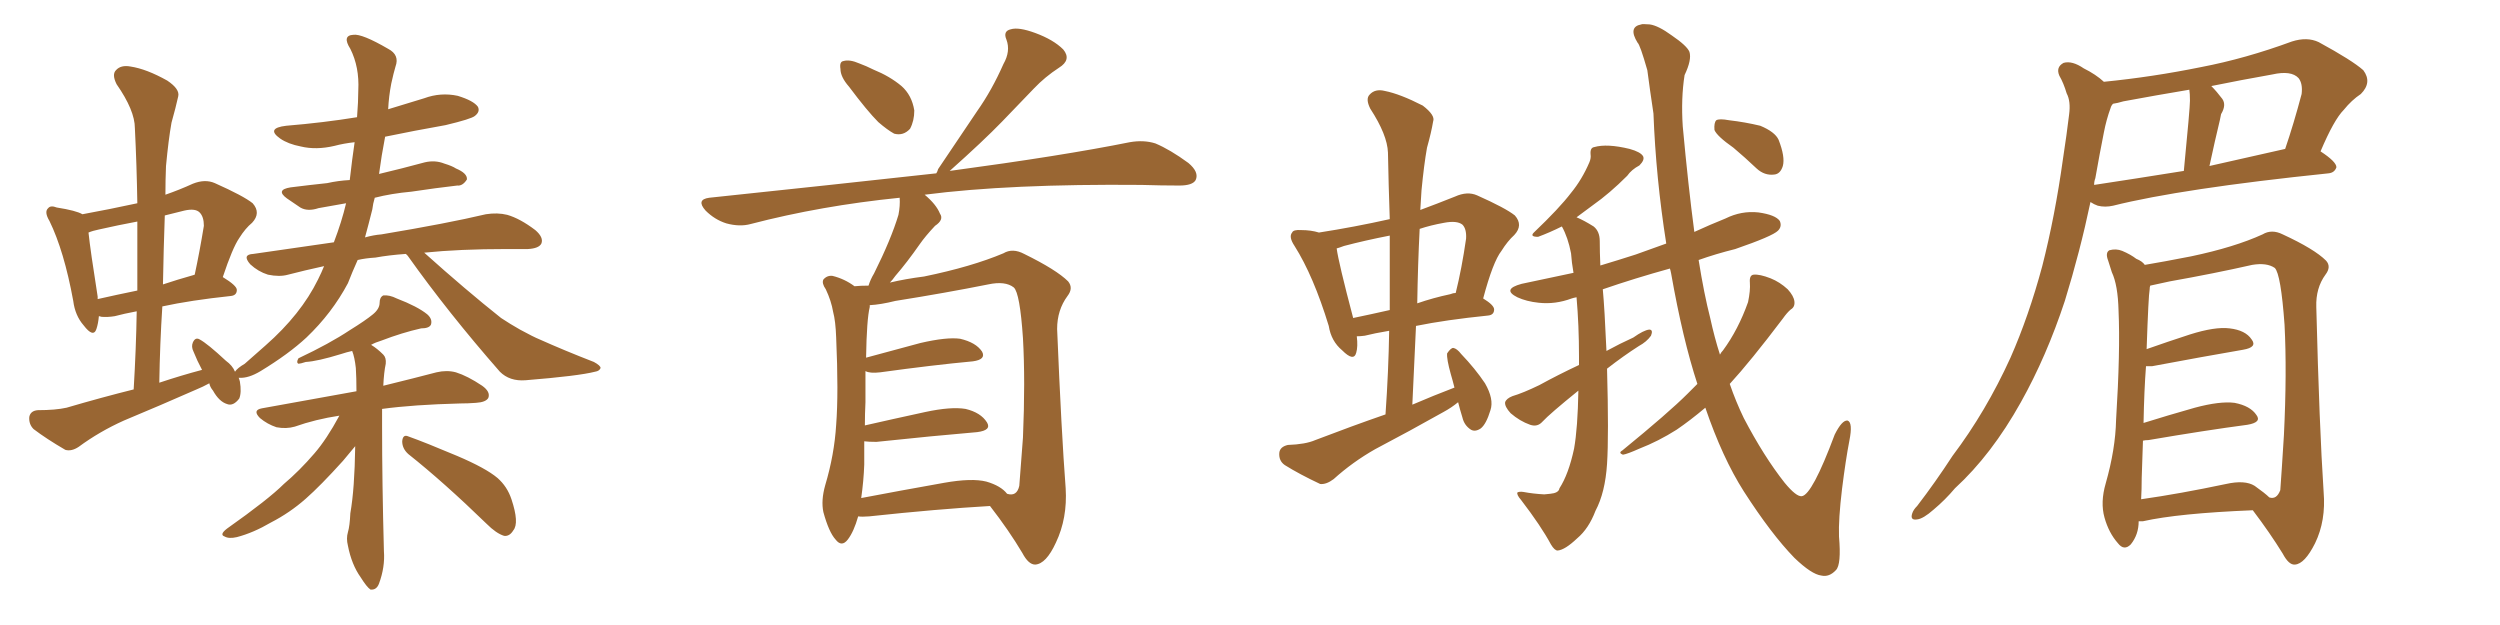 <svg xmlns="http://www.w3.org/2000/svg" xmlns:xlink="http://www.w3.org/1999/xlink" width="600" height="150"><path fill="#996633" padding="10" d="M81.45 99.76L81.45 99.76Q75.73 100.63 70.75 102.39L70.75 102.39Q68.70 102.98 66.36 102.54L66.36 102.54Q64.16 101.81 62.40 100.34L62.40 100.34Q60.50 98.44 62.84 98.00L62.84 98.00Q74.85 95.80 85.55 93.90L85.55 93.90Q85.55 90.67 85.40 88.33L85.40 88.33Q85.11 85.69 84.52 84.23L84.52 84.23Q83.20 84.52 81.88 84.96L81.88 84.96Q76.17 86.72 73.39 86.87L73.39 86.87Q72.07 87.30 71.63 87.30L71.63 87.30Q71.04 87.01 71.63 85.99L71.63 85.99Q79.10 82.47 83.94 79.25L83.94 79.25Q87.74 76.90 89.50 75.44L89.50 75.44Q91.11 74.12 91.11 72.66L91.11 72.66Q91.11 71.34 91.99 70.90L91.99 70.90Q93.46 70.75 95.21 71.63L95.21 71.63Q100.20 73.54 102.54 75.44L102.54 75.44Q103.86 76.61 103.42 77.93L103.42 77.93Q102.98 78.81 101.07 78.81L101.07 78.81Q96.53 79.83 91.55 81.74L91.55 81.74Q90.09 82.18 89.06 82.76L89.06 82.76Q90.53 83.64 91.99 85.11L91.99 85.11Q92.72 85.84 92.58 87.30L92.58 87.30Q92.14 89.36 91.99 92.58L91.99 92.58Q99.76 90.67 104.74 89.36L104.74 89.36Q107.23 88.77 109.42 89.36L109.42 89.36Q112.21 90.23 115.72 92.58L115.72 92.58Q117.77 94.04 117.19 95.51L117.19 95.51Q116.60 96.53 114.26 96.68L114.26 96.68Q112.35 96.83 110.45 96.83L110.45 96.83Q99.17 97.12 91.70 98.14L91.70 98.14Q91.70 100.05 91.70 102.25L91.70 102.25Q91.70 115.87 92.14 132.28L92.14 132.28Q92.43 136.08 90.97 140.04L90.97 140.04Q90.38 141.65 88.92 141.50L88.92 141.50Q88.04 140.92 86.57 138.57L86.57 138.57Q84.38 135.50 83.50 130.96L83.50 130.96Q83.06 129.20 83.50 127.73L83.50 127.73Q83.94 126.27 84.08 123.19L84.08 123.19Q85.11 117.33 85.25 107.08L85.25 107.08Q84.23 108.25 82.32 110.60L82.32 110.60Q76.90 116.60 73.39 119.68L73.39 119.68Q69.58 123.05 65.04 125.39L65.04 125.39Q60.79 127.88 56.84 128.91L56.84 128.91Q54.93 129.35 53.91 128.76L53.91 128.76Q52.59 128.32 54.49 126.86L54.49 126.86Q64.45 119.82 68.12 116.16L68.12 116.16Q71.92 112.94 75.44 108.84L75.44 108.84Q78.37 105.47 81.45 99.76ZM98.00 108.98L98.00 108.98Q96.53 107.67 96.53 105.91L96.53 105.91Q96.68 104.15 98.00 104.74L98.00 104.74Q102.10 106.20 109.72 109.42L109.72 109.42Q116.60 112.35 119.38 114.70L119.38 114.70Q121.73 116.75 122.75 119.82L122.75 119.82Q124.66 125.54 123.19 127.29L123.19 127.29Q122.31 128.76 121.00 128.61L121.00 128.61Q119.09 128.03 116.75 125.68L116.75 125.68Q106.49 115.72 98.00 108.98ZM50.24 91.99L50.24 91.99Q48.63 92.87 47.17 93.46L47.17 93.46Q38.53 97.27 29.74 100.93L29.74 100.93Q23.88 103.56 18.90 107.23L18.90 107.23Q17.14 108.40 15.67 107.96L15.67 107.96Q11.13 105.32 8.06 102.98L8.06 102.98Q6.88 101.81 7.03 100.05L7.03 100.05Q7.32 98.58 9.08 98.44L9.08 98.44Q13.33 98.44 15.97 97.85L15.97 97.85Q24.46 95.36 32.08 93.46L32.08 93.46Q32.67 83.64 32.81 74.71L32.81 74.71Q29.74 75.29 27.54 75.88L27.54 75.88Q25.78 76.17 24.32 76.03L24.32 76.03Q23.88 75.88 23.73 75.88L23.73 75.88Q23.58 77.64 23.14 78.96L23.14 78.96Q22.41 81.15 20.07 78.08L20.07 78.08Q18.02 75.73 17.58 72.22L17.58 72.22Q15.38 60.21 11.87 53.03L11.87 53.03Q10.55 50.83 11.57 49.95L11.57 49.95Q12.16 49.22 13.62 49.80L13.62 49.80Q18.31 50.54 19.78 51.42L19.78 51.42Q26.22 50.24 32.96 48.78L32.96 48.78Q32.81 39.55 32.37 30.76L32.37 30.76Q32.37 26.51 27.98 20.21L27.98 20.21Q26.81 17.87 27.83 16.85L27.83 16.85Q29.00 15.53 31.35 15.97L31.35 15.97Q35.16 16.55 40.14 19.34L40.14 19.34Q43.21 21.39 42.77 23.14L42.77 23.14Q42.19 25.78 41.16 29.44L41.16 29.44Q40.43 33.54 39.84 39.84L39.84 39.84Q39.70 43.21 39.70 46.73L39.70 46.73Q43.07 45.56 46.29 44.09L46.29 44.09Q49.22 42.92 51.56 43.95L51.56 43.95Q58.45 47.02 60.64 48.78L60.64 48.78Q62.70 51.12 60.50 53.47L60.50 53.47Q58.89 54.79 57.42 57.13L57.42 57.13Q55.81 59.47 53.47 66.50L53.47 66.50Q56.84 68.55 56.84 69.58L56.84 69.58Q56.84 70.90 55.37 71.04L55.37 71.04Q45.70 72.07 38.96 73.54L38.96 73.54Q38.38 82.47 38.23 91.85L38.23 91.85Q43.51 90.09 48.49 88.77L48.49 88.77Q47.31 86.57 46.44 84.38L46.44 84.38Q45.85 83.20 46.29 82.18L46.29 82.18Q46.88 80.86 47.90 81.45L47.90 81.45Q49.80 82.47 54.20 86.57L54.20 86.57Q55.81 87.74 56.40 89.21L56.40 89.21Q56.98 88.33 58.74 87.30L58.74 87.30Q61.08 85.25 63.72 82.91L63.72 82.91Q72.22 75.44 76.32 67.09L76.32 67.09Q77.20 65.33 77.78 63.87L77.78 63.87Q73.10 64.89 69.14 65.92L69.14 65.92Q67.09 66.50 64.31 65.92L64.31 65.92Q61.96 65.19 60.06 63.43L60.06 63.43Q58.01 61.08 60.79 60.94L60.79 60.94Q70.75 59.47 80.13 58.15L80.13 58.15Q82.03 53.17 83.06 48.78L83.06 48.78Q79.54 49.37 76.46 49.95L76.46 49.95Q73.83 50.83 72.07 49.80L72.07 49.80Q70.31 48.63 68.85 47.61L68.85 47.61Q66.06 45.56 69.73 44.97L69.73 44.97Q74.41 44.38 78.52 43.95L78.52 43.95Q81.15 43.36 83.94 43.21L83.94 43.21Q84.52 38.09 85.11 34.13L85.11 34.13Q82.47 34.42 80.27 35.01L80.27 35.01Q75.88 36.04 72.22 35.16L72.22 35.16Q69.14 34.57 67.24 33.25L67.24 33.25Q63.72 30.76 68.70 30.18L68.70 30.18Q77.64 29.44 85.69 28.13L85.69 28.13Q85.99 24.32 85.99 21.68L85.99 21.68Q86.28 16.11 84.08 11.72L84.08 11.72Q82.03 8.50 84.81 8.35L84.81 8.35Q86.87 8.06 93.16 11.72L93.16 11.72Q95.95 13.18 94.92 15.97L94.92 15.97Q94.48 17.43 93.90 20.07L93.90 20.07Q93.31 23.14 93.16 26.22L93.16 26.22Q97.41 24.90 101.81 23.58L101.81 23.58Q105.76 22.12 109.86 23.00L109.86 23.00Q113.67 24.17 114.70 25.63L114.70 25.63Q115.28 26.81 113.96 27.83L113.96 27.83Q113.09 28.56 106.93 30.03L106.93 30.03Q99.46 31.35 92.43 32.81L92.43 32.81Q91.55 37.35 90.97 41.75L90.97 41.75Q96.53 40.43 101.95 38.96L101.95 38.96Q104.44 38.38 106.64 39.26L106.64 39.26Q108.54 39.84 109.42 40.43L109.42 40.43Q112.21 41.60 112.06 43.07L112.06 43.07Q111.04 44.68 109.72 44.53L109.72 44.53Q104.59 45.12 98.73 46.00L98.73 46.00Q93.90 46.44 89.94 47.46L89.94 47.46Q89.50 48.93 89.36 50.24L89.36 50.24Q88.48 53.76 87.60 56.98L87.60 56.98Q89.65 56.40 91.55 56.25L91.55 56.25Q107.37 53.61 116.60 51.42L116.60 51.42Q119.38 50.98 121.73 51.56L121.73 51.56Q124.80 52.44 128.47 55.22L128.47 55.22Q130.52 56.98 129.93 58.45L129.93 58.45Q129.35 59.62 126.71 59.77L126.71 59.77Q124.37 59.77 121.58 59.77L121.58 59.77Q110.30 59.77 101.81 60.64L101.81 60.64Q111.77 69.58 120.26 76.32L120.26 76.32Q122.46 77.78 124.80 79.10L124.80 79.10Q128.03 80.86 129.49 81.45L129.49 81.45Q135.35 84.08 142.53 86.87L142.53 86.87Q144.14 87.74 144.14 88.33L144.14 88.33Q143.85 89.06 142.82 89.21L142.82 89.21Q138.87 90.23 126.12 91.26L126.12 91.26Q122.31 91.55 119.97 89.21L119.97 89.21Q107.52 75 97.85 61.38L97.85 61.38Q97.56 61.08 97.41 60.94L97.41 60.94Q93.31 61.23 90.09 61.82L90.09 61.82Q87.74 61.96 85.84 62.40L85.84 62.40Q84.52 65.33 83.50 67.97L83.50 67.97Q79.69 75.15 73.54 81.01L73.54 81.01Q69.29 84.96 62.55 89.06L62.55 89.06Q59.62 90.82 57.42 90.67L57.42 90.67Q57.42 90.67 57.28 90.67L57.28 90.67Q57.42 90.97 57.57 91.55L57.57 91.55Q58.01 94.19 57.42 95.65L57.42 95.65Q55.96 97.56 54.49 96.97L54.49 96.97Q52.59 96.39 51.12 93.75L51.12 93.75Q50.39 92.87 50.24 91.99ZM32.96 69.73L32.96 69.73Q32.96 61.23 32.96 53.17L32.96 53.17Q28.27 54.05 23.73 55.08L23.73 55.08Q22.27 55.37 21.24 55.81L21.24 55.81Q21.68 60.06 23.44 71.19L23.44 71.19Q23.44 71.63 23.44 71.78L23.44 71.78Q27.98 70.75 32.96 69.73ZM39.55 51.71L39.55 51.71L39.55 51.71Q39.26 59.77 39.11 68.26L39.11 68.26Q42.63 67.09 46.29 66.06L46.29 66.06Q46.29 66.06 46.73 65.92L46.73 65.92Q47.90 60.50 48.93 54.20L48.93 54.20Q48.93 52.00 47.90 50.98L47.90 50.98Q46.88 49.95 44.24 50.54L44.24 50.54Q41.89 51.12 39.55 51.71ZM203.76 20.80L203.76 20.80Q201.71 18.46 201.71 16.55L201.71 16.55Q201.42 14.79 202.44 14.65L202.44 14.65Q203.91 14.21 206.25 15.23L206.25 15.23Q207.86 15.82 209.62 16.70L209.62 16.70Q213.57 18.31 216.36 20.65L216.36 20.65Q218.85 22.85 219.43 26.51L219.43 26.51Q219.43 29.00 218.41 30.91L218.41 30.91Q216.80 32.67 214.60 32.08L214.60 32.08Q212.99 31.20 210.79 29.30L210.79 29.30Q208.15 26.66 203.76 20.80ZM205.96 123.93L205.96 123.93Q204.93 127.59 203.47 129.49L203.47 129.49Q202.00 131.40 200.54 129.49L200.54 129.49Q198.93 127.73 197.61 122.90L197.61 122.90Q197.02 120.12 198.05 116.46L198.05 116.46Q200.24 109.13 200.68 101.95L200.68 101.95Q201.27 94.34 200.68 81.01L200.68 81.01Q200.54 77.05 199.95 74.85L199.95 74.85Q199.51 72.22 198.19 69.43L198.19 69.43Q197.17 67.97 197.61 67.09L197.61 67.09Q198.49 66.06 199.80 66.21L199.80 66.21Q202.73 66.94 205.08 68.70L205.08 68.70Q206.54 68.55 208.45 68.55L208.45 68.55Q208.89 67.09 209.77 65.63L209.77 65.63Q213.87 57.42 215.63 51.56L215.63 51.56Q216.06 49.37 215.92 47.46L215.92 47.46Q197.02 49.37 180.18 53.76L180.18 53.76Q177.54 54.49 174.32 53.61L174.32 53.61Q171.53 52.73 169.34 50.54L169.34 50.54Q166.99 47.90 170.21 47.46L170.21 47.46Q199.51 44.38 224.71 41.60L224.71 41.60Q225 41.16 225.15 40.58L225.15 40.58Q229.98 33.40 234.52 26.66L234.52 26.66Q238.04 21.68 240.82 15.38L240.82 15.38Q242.58 12.30 241.55 9.52L241.55 9.52Q240.67 7.47 242.58 7.03L242.58 7.03Q244.48 6.45 248.44 7.91L248.44 7.91Q252.83 9.52 255.18 11.87L255.18 11.87Q257.23 14.36 254.15 16.26L254.15 16.26Q250.78 18.46 248.14 21.24L248.14 21.24Q244.48 25.05 240.53 29.15L240.53 29.15Q235.99 33.84 227.93 41.02L227.93 41.02Q255.18 37.35 271.14 34.13L271.14 34.13Q274.51 33.54 277.29 34.42L277.29 34.42Q280.81 35.89 285.21 39.11L285.21 39.11Q287.84 41.31 286.96 43.21L286.96 43.21Q286.23 44.53 283.01 44.53L283.01 44.53Q278.76 44.53 273.93 44.38L273.93 44.38Q242.29 44.09 221.92 46.73L221.92 46.73Q224.71 49.07 225.59 51.27L225.59 51.27Q226.61 52.73 224.41 54.20L224.41 54.20Q222.07 56.69 220.75 58.59L220.75 58.59Q217.68 62.99 214.89 66.21L214.89 66.21Q214.16 67.24 213.57 67.82L213.57 67.82Q217.24 66.94 221.78 66.36L221.78 66.36Q233.20 64.01 240.82 60.79L240.82 60.79Q243.02 59.47 245.80 60.94L245.80 60.94Q253.56 64.75 256.35 67.53L256.35 67.53Q257.67 69.14 256.20 71.04L256.20 71.04Q253.71 74.41 253.71 78.96L253.71 78.96Q254.74 103.86 255.76 117.19L255.76 117.19Q256.20 124.37 253.42 130.22L253.42 130.22Q251.07 135.35 248.44 135.50L248.44 135.50Q246.83 135.50 245.36 132.71L245.36 132.71Q242.14 127.29 237.60 121.44L237.60 121.44Q225 122.17 208.59 123.93L208.59 123.93Q206.84 124.07 205.96 123.93ZM236.72 115.58L236.72 115.58L236.72 115.58Q240.23 116.60 241.70 118.51L241.70 118.51Q244.04 119.24 244.63 116.60L244.63 116.60Q244.92 113.09 245.51 105.03L245.51 105.03Q246.09 91.41 245.51 81.15L245.51 81.15Q244.78 70.31 243.31 68.99L243.31 68.99Q241.26 67.38 237.16 68.26L237.16 68.26Q226.90 70.31 214.89 72.22L214.89 72.22Q211.38 73.10 208.74 73.24L208.74 73.24Q208.74 73.54 208.74 73.68L208.74 73.68Q208.01 76.61 207.86 85.84L207.86 85.84Q213.72 84.23 220.90 82.32L220.90 82.32Q227.20 80.86 230.42 81.30L230.42 81.30Q234.23 82.18 235.69 84.38L235.69 84.38Q236.72 86.28 233.50 86.72L233.50 86.72Q223.97 87.60 211.23 89.36L211.23 89.36Q208.74 89.65 207.71 89.06L207.71 89.06Q207.71 92.43 207.71 96.53L207.71 96.53Q207.57 99.32 207.57 102.10L207.57 102.10Q214.01 100.63 222.07 98.88L222.07 98.88Q228.22 97.56 231.74 98.14L231.74 98.14Q235.40 99.02 236.87 101.37L236.87 101.37Q238.04 103.27 234.52 103.71L234.52 103.71Q224.12 104.59 210.35 106.05L210.35 106.05Q208.45 106.05 207.42 105.91L207.42 105.91Q207.42 108.69 207.42 111.47L207.42 111.47Q207.28 115.43 206.69 119.53L206.69 119.53Q215.92 117.77 226.61 115.87L226.61 115.87Q233.20 114.70 236.72 115.58ZM349.95 96.53L349.95 96.53Q348.34 97.85 346.44 98.88L346.44 98.88Q338.38 103.42 330.03 107.81L330.03 107.81Q324.61 110.89 320.07 114.99L320.07 114.99Q318.31 116.31 316.85 116.16L316.85 116.16Q311.87 113.82 308.35 111.62L308.35 111.62Q306.88 110.60 307.03 108.69L307.03 108.69Q307.18 107.23 309.08 106.79L309.08 106.79Q313.33 106.64 315.67 105.62L315.67 105.62Q324.46 102.25 332.52 99.46L332.52 99.46Q333.25 89.06 333.40 79.39L333.40 79.39Q329.88 79.98 327.54 80.57L327.54 80.57Q326.51 80.71 325.63 80.71L325.63 80.71Q325.93 83.20 325.49 84.67L325.49 84.67Q324.90 86.87 322.12 84.08L322.12 84.08Q319.48 81.88 318.90 78.22L318.90 78.22Q315.23 66.21 310.69 59.03L310.69 59.03Q309.23 56.84 310.11 55.81L310.11 55.81Q310.40 55.08 312.30 55.22L312.30 55.22Q314.65 55.22 316.55 55.81L316.55 55.81Q325.05 54.49 333.54 52.59L333.54 52.59Q333.25 44.24 333.11 36.62L333.11 36.62Q332.96 32.37 328.86 26.07L328.86 26.07Q327.69 23.73 328.71 22.71L328.71 22.71Q330.03 21.24 332.37 21.83L332.37 21.83Q336.04 22.56 341.46 25.34L341.46 25.34Q344.53 27.69 343.95 29.15L343.95 29.15Q343.51 31.79 342.48 35.45L342.48 35.45Q341.75 39.55 341.16 45.70L341.16 45.70Q341.02 48.05 340.87 50.39L340.87 50.39Q344.82 48.93 349.22 47.17L349.22 47.17Q352.15 45.85 354.49 46.88L354.49 46.88Q361.38 49.95 363.57 51.71L363.57 51.71Q365.63 54.05 363.43 56.40L363.43 56.40Q361.82 57.86 360.35 60.21L360.35 60.21Q358.30 62.84 355.96 71.63L355.96 71.63Q358.59 73.24 358.59 74.27L358.59 74.27Q358.59 75.59 357.13 75.73L357.13 75.73Q347.02 76.76 339.84 78.22L339.84 78.22Q339.40 87.45 338.96 97.12L338.96 97.12Q344.09 94.92 349.07 93.02L349.07 93.02Q348.63 91.26 348.19 89.79L348.19 89.79Q347.17 86.13 347.31 84.81L347.31 84.81Q348.19 83.50 348.78 83.50L348.78 83.50Q349.66 83.64 350.68 84.96L350.68 84.96Q354.05 88.48 356.40 91.99L356.40 91.99Q358.59 95.80 357.71 98.44L357.71 98.44Q356.69 101.81 355.37 102.83L355.37 102.83Q354.05 103.71 353.03 103.13L353.03 103.13Q351.42 102.10 350.98 100.20L350.98 100.20Q350.39 98.29 349.95 96.53ZM333.54 74.41L333.54 74.41Q333.54 65.04 333.54 56.54L333.54 56.54Q327.54 57.71 322.56 59.03L322.56 59.03Q321.39 59.47 320.80 59.62L320.80 59.62Q321.24 62.99 324.76 76.32L324.76 76.32Q329.00 75.44 333.54 74.41ZM340.72 54.93L340.72 54.93Q340.28 63.57 340.14 72.80L340.14 72.80Q343.95 71.48 348.05 70.61L348.05 70.61Q348.78 70.31 349.37 70.31L349.37 70.31Q350.83 64.45 351.86 57.28L351.86 57.28Q352.00 54.93 350.98 53.91L350.98 53.91Q349.66 52.88 346.58 53.47L346.58 53.47Q343.36 54.05 340.72 54.93ZM407.37 92.14L407.37 92.14Q403.86 81.45 401.07 65.63L401.07 65.63Q400.93 64.89 400.78 64.45L400.78 64.45Q392.29 66.80 384.67 69.43L384.67 69.43Q385.11 74.12 385.55 84.23L385.55 84.23Q388.77 82.47 391.99 81.01L391.99 81.01Q394.48 79.25 395.80 79.10L395.80 79.10Q396.83 79.10 396.24 80.57L396.24 80.57Q395.21 82.03 393.31 83.06L393.31 83.06Q389.65 85.40 385.69 88.48L385.69 88.48Q386.13 104.59 385.69 111.33L385.69 111.33Q385.25 118.21 382.91 122.61L382.91 122.61Q381.30 126.86 378.52 129.20L378.52 129.20Q375.59 131.98 373.83 132.13L373.83 132.13Q373.10 132.13 372.22 130.66L372.22 130.66Q369.87 126.27 365.04 119.97L365.04 119.97Q364.01 118.80 364.16 118.21L364.16 118.21Q364.60 117.92 365.63 118.07L365.63 118.07Q367.97 118.51 370.61 118.65L370.61 118.65Q372.36 118.51 372.95 118.36L372.95 118.36Q374.12 118.07 374.27 117.19L374.27 117.19Q376.46 113.82 377.78 107.67L377.78 107.67Q378.66 102.69 378.81 93.75L378.81 93.75Q371.92 99.32 370.17 101.22L370.17 101.22Q368.99 102.54 367.24 101.95L367.24 101.95Q364.75 101.07 362.55 99.17L362.55 99.17Q361.08 97.56 361.23 96.53L361.23 96.53Q361.52 95.65 362.99 95.07L362.99 95.07Q365.48 94.34 369.43 92.43L369.43 92.43Q373.97 89.94 378.96 87.60L378.96 87.60Q378.96 86.57 378.96 85.55L378.96 85.55Q378.96 78.08 378.37 71.34L378.37 71.34Q377.64 71.48 377.20 71.63L377.20 71.63Q373.24 73.10 369.29 72.66L369.29 72.66Q366.36 72.36 364.16 71.34L364.16 71.34Q360.35 69.43 365.19 68.12L365.19 68.12Q371.34 66.80 377.64 65.48L377.64 65.48Q377.20 62.99 377.05 60.79L377.05 60.79Q376.32 56.98 374.85 54.35L374.85 54.35Q371.92 55.81 369.14 56.84L369.14 56.84Q367.09 56.84 368.12 55.81L368.12 55.81Q374.27 49.95 377.05 46.29L377.05 46.29Q379.69 43.07 381.45 38.96L381.45 38.96Q381.88 37.94 381.74 37.06L381.74 37.06Q381.59 35.45 382.62 35.30L382.62 35.30Q385.69 34.42 391.11 35.74L391.11 35.74Q393.75 36.47 394.34 37.50L394.34 37.50Q394.78 38.38 393.46 39.70L393.46 39.70Q391.55 40.72 390.53 42.19L390.53 42.19Q386.28 46.44 382.32 49.22L382.32 49.22Q380.13 50.83 378.37 52.15L378.37 52.15Q380.13 52.88 382.47 54.35L382.47 54.35Q383.94 55.52 383.94 57.86L383.94 57.86Q383.94 60.50 384.08 63.72L384.08 63.72Q388.48 62.40 392.58 61.08L392.58 61.08Q396.24 59.77 399.90 58.45L399.90 58.45Q397.41 42.63 396.83 27.25L396.83 27.25Q395.95 21.39 395.36 16.85L395.36 16.85Q393.60 10.69 393.02 10.25L393.02 10.25Q390.67 6.45 393.90 5.86L393.90 5.86Q394.04 5.71 395.95 5.86L395.95 5.86Q398.00 6.15 401.22 8.50L401.22 8.50Q404.88 10.99 405.47 12.45L405.47 12.45Q406.05 14.36 404.30 18.02L404.30 18.02Q403.42 23.58 403.86 30.32L403.86 30.32Q405.18 44.68 406.64 55.66L406.64 55.66Q410.45 53.91 414.11 52.44L414.11 52.44Q417.92 50.54 422.02 50.98L422.02 50.98Q426.12 51.56 427.15 53.03L427.15 53.03Q427.73 54.35 426.71 55.37L426.71 55.37Q425.39 56.69 416.46 59.77L416.46 59.77Q411.77 60.94 407.67 62.40L407.67 62.40Q408.98 70.61 410.45 76.32L410.45 76.32Q411.47 81.01 412.79 85.11L412.79 85.11Q413.09 84.52 413.53 84.08L413.53 84.08Q417.19 79.10 419.53 72.51L419.53 72.51Q420.12 69.73 419.97 67.82L419.97 67.82Q419.82 66.06 420.85 65.92L420.85 65.92Q422.31 65.77 424.95 66.80L424.95 66.80Q427.15 67.68 429.05 69.43L429.05 69.43Q430.52 71.04 430.66 72.36L430.66 72.36Q430.81 73.68 429.79 74.27L429.79 74.27Q428.91 75 427.88 76.46L427.88 76.46Q420.12 86.72 415.14 92.14L415.14 92.14Q416.60 96.39 418.51 100.34L418.51 100.34Q423.34 109.57 428.32 115.87L428.32 115.87Q431.10 119.24 432.42 119.09L432.42 119.09Q434.91 118.80 440.33 104.30L440.33 104.30Q442.09 100.78 443.41 100.93L443.41 100.93Q444.73 101.37 443.85 105.76L443.85 105.76Q442.97 110.30 442.09 117.33L442.09 117.33Q441.21 124.66 441.36 128.76L441.36 128.76Q441.94 135.50 440.63 136.82L440.63 136.82Q439.01 138.57 437.11 138.13L437.11 138.13Q434.77 137.84 430.66 133.89L430.66 133.89Q425.10 128.17 418.51 117.92L418.51 117.92Q413.38 109.86 409.28 97.85L409.28 97.85Q405.62 100.93 402.39 103.13L402.39 103.13Q398.00 105.91 393.46 107.67L393.46 107.67Q390.53 108.98 389.50 109.13L389.50 109.13Q388.33 108.69 389.36 108.11L389.36 108.11Q400.49 99.02 405.03 94.48L405.03 94.48Q406.35 93.16 407.37 92.14ZM416.02 35.45L416.02 35.45L416.02 35.45Q412.06 32.67 411.47 31.20L411.47 31.20Q411.33 29.44 411.91 28.86L411.91 28.86Q412.65 28.42 414.99 28.86L414.99 28.86Q418.80 29.30 422.46 30.18L422.46 30.18Q425.98 31.64 426.86 33.54L426.86 33.54Q428.47 37.65 427.88 39.84L427.88 39.84Q427.29 41.75 425.83 41.89L425.83 41.89Q423.49 42.19 421.58 40.43L421.58 40.43Q418.80 37.79 416.02 35.45ZM504.93 19.63L504.93 19.63Q516.65 18.46 528.22 16.11L528.22 16.11Q538.92 14.06 550.05 9.96L550.05 9.96Q553.71 8.79 556.49 10.11L556.49 10.11Q564.55 14.50 567.19 16.85L567.19 16.85Q569.38 19.78 566.60 22.56L566.60 22.56Q564.40 24.02 562.50 26.37L562.50 26.37Q560.16 28.71 556.93 36.33L556.93 36.33Q560.74 38.82 560.74 40.14L560.74 40.14Q560.30 41.46 558.84 41.60L558.84 41.60Q523.54 45.26 507.13 49.37L507.13 49.37Q505.22 49.80 503.47 49.37L503.47 49.37Q502.59 49.07 501.71 48.49L501.71 48.49Q499.22 60.35 495.56 72.22L495.56 72.22Q491.16 85.55 485.01 96.53L485.01 96.53Q477.98 109.13 469.19 117.19L469.19 117.19Q466.85 119.97 464.06 122.31L464.06 122.31Q461.57 124.51 460.11 124.66L460.11 124.66Q458.35 124.95 458.94 123.19L458.94 123.19Q459.23 122.31 460.11 121.44L460.11 121.44Q464.50 115.72 468.60 109.42L468.60 109.42Q476.66 98.73 482.52 85.84L482.52 85.84Q486.91 75.88 490.14 63.87L490.14 63.87Q493.21 51.86 495.12 38.09L495.12 38.09Q496.00 32.37 496.58 27.54L496.58 27.54Q497.02 24.32 496.00 22.41L496.00 22.41Q495.26 19.92 494.24 18.16L494.24 18.16Q493.36 16.11 495.26 15.09L495.26 15.09Q497.31 14.50 500.10 16.41L500.10 16.41Q503.03 17.87 504.93 19.63ZM502.88 42.77L502.88 42.77Q502.59 43.51 502.59 44.38L502.59 44.38Q512.26 42.92 524.12 41.02L524.12 41.02Q525.59 25.93 525.59 24.17L525.59 24.17Q525.59 22.41 525.44 21.53L525.44 21.53Q517.53 22.85 509.62 24.32L509.62 24.32Q508.15 24.76 507.13 24.90L507.13 24.90Q506.69 25.34 506.54 25.93L506.54 25.93Q505.52 28.71 504.93 31.79L504.93 31.79Q503.91 36.91 502.88 42.77ZM530.27 39.84L530.27 39.84Q538.77 37.94 548.44 35.74L548.44 35.74Q550.49 29.74 552.39 22.56L552.39 22.56Q552.69 20.07 551.66 18.75L551.66 18.75Q549.90 16.85 545.36 17.87L545.36 17.87Q537.89 19.19 530.71 20.65L530.71 20.65Q532.03 21.97 533.35 23.73L533.35 23.73Q534.38 25.20 533.06 27.39L533.06 27.39Q532.91 27.98 532.76 28.86L532.76 28.86Q531.59 33.69 530.27 39.84ZM513.28 125.10L513.28 125.10Q513.28 128.32 511.38 130.66L511.38 130.66Q509.77 132.28 508.30 130.37L508.30 130.37Q506.10 127.88 505.08 124.22L505.08 124.22Q504.05 120.56 505.37 116.02L505.37 116.02Q507.71 107.81 507.86 100.78L507.86 100.78Q508.89 84.23 508.45 74.56L508.45 74.56Q508.30 68.41 506.84 65.33L506.84 65.33Q506.40 64.01 505.96 62.55L505.96 62.55Q505.22 60.64 506.25 60.06L506.25 60.06Q507.86 59.62 509.33 60.21L509.33 60.21Q511.38 61.08 512.70 62.11L512.70 62.11Q514.16 62.70 514.75 63.57L514.75 63.57Q519.14 62.84 525.88 61.52L525.88 61.52Q536.28 59.33 543.02 56.25L543.02 56.25Q545.21 54.93 547.85 56.25L547.85 56.25Q555.47 59.77 558.25 62.55L558.25 62.55Q559.57 64.01 558.11 65.92L558.11 65.92Q555.76 69.14 555.91 73.68L555.91 73.68Q556.64 102.54 557.67 118.07L557.67 118.07Q558.25 124.95 555.62 130.37L555.62 130.37Q553.13 135.35 550.78 135.50L550.78 135.50Q549.32 135.64 547.85 132.86L547.85 132.86Q544.78 127.88 540.67 122.46L540.67 122.46Q522.80 123.19 514.31 125.10L514.31 125.10Q513.72 125.10 513.28 125.10ZM541.11 116.60L541.11 116.60L541.11 116.60Q543.60 118.36 544.63 119.38L544.63 119.38Q546.39 119.97 547.27 117.63L547.27 117.63Q547.56 113.82 548.14 104.44L548.14 104.44Q548.88 89.36 548.29 77.93L548.29 77.93Q547.41 65.77 545.95 64.31L545.95 64.31Q544.04 62.99 540.53 63.57L540.53 63.57Q531.45 65.63 520.75 67.53L520.75 67.53Q517.97 68.12 516.06 68.55L516.06 68.55Q515.92 68.85 515.92 69.43L515.92 69.43Q515.63 70.90 515.19 83.79L515.19 83.79Q520.17 82.03 525.59 80.27L525.59 80.27Q531.59 78.37 535.11 78.81L535.11 78.81Q538.92 79.25 540.38 81.45L540.38 81.45Q541.85 83.35 538.33 83.94L538.33 83.94Q528.96 85.55 516.50 87.89L516.50 87.89Q515.63 87.89 515.04 87.89L515.04 87.89Q514.60 93.60 514.45 101.51L514.45 101.51Q520.02 99.76 526.76 97.85L526.76 97.85Q532.76 96.24 536.28 96.68L536.28 96.68Q540.09 97.41 541.55 99.61L541.55 99.61Q542.87 101.37 539.36 101.95L539.36 101.95Q529.39 103.27 515.63 105.62L515.63 105.62Q514.89 105.62 514.31 105.76L514.31 105.76Q514.16 109.86 514.01 114.70L514.01 114.70Q514.01 117.48 513.87 119.82L513.87 119.82Q523.10 118.51 534.23 116.16L534.23 116.16Q538.77 115.14 541.11 116.60Z"/></svg>